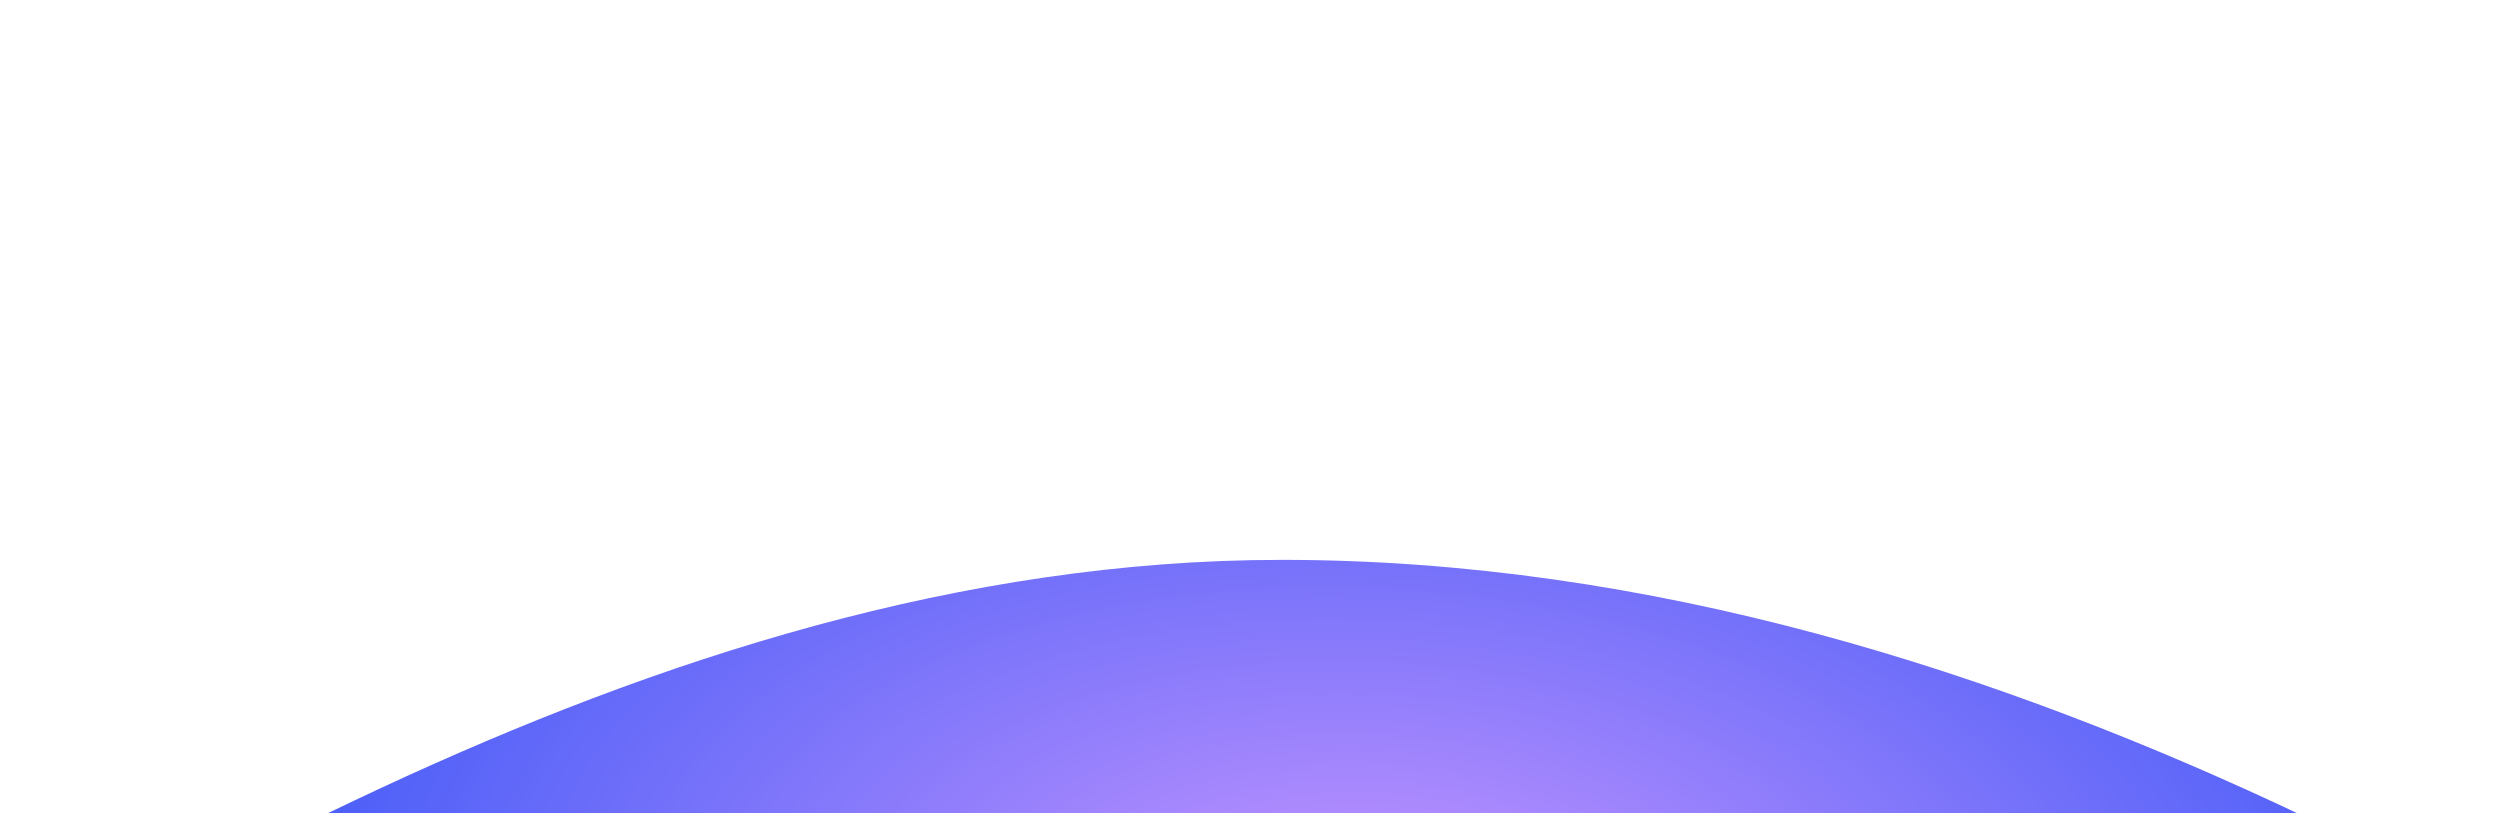 <svg width="1420" height="462" viewBox="0 0 1420 462" fill="none" xmlns="http://www.w3.org/2000/svg">
<g style="mix-blend-mode:plus-lighter" filter="url(#filter0_f_199_1859)">
<path d="M1762.01 739.468C1544.35 595.913 1162.01 511.22 726.705 511.22C357.204 511.22 25.867 572.243 -198.987 678.49L-202 678.49C35.738 543.982 364.687 318 728.124 318C1146.44 318 1519.07 570.012 1759.51 734.665L1762.01 739.468Z" fill="url(#paint0_radial_199_1859)"/>
</g>
<defs>
<filter id="filter0_f_199_1859" x="-519.875" y="0.125" width="2599.76" height="1057.22" filterUnits="userSpaceOnUse" color-interpolation-filters="sRGB">
<feFlood flood-opacity="0" result="BackgroundImageFix"/>
<feBlend mode="normal" in="SourceGraphic" in2="BackgroundImageFix" result="shape"/>
<feGaussianBlur stdDeviation="158.937" result="effect1_foregroundBlur_199_1859"/>
</filter>
<radialGradient id="paint0_radial_199_1859" cx="0" cy="0" r="1" gradientUnits="userSpaceOnUse" gradientTransform="translate(780.006 529.443) rotate(-86.993) scale(338.207 638.991)">
<stop stop-color="#C796FF"/>
<stop offset="1" stop-color="#455CF7"/>
</radialGradient>
</defs>
</svg>
